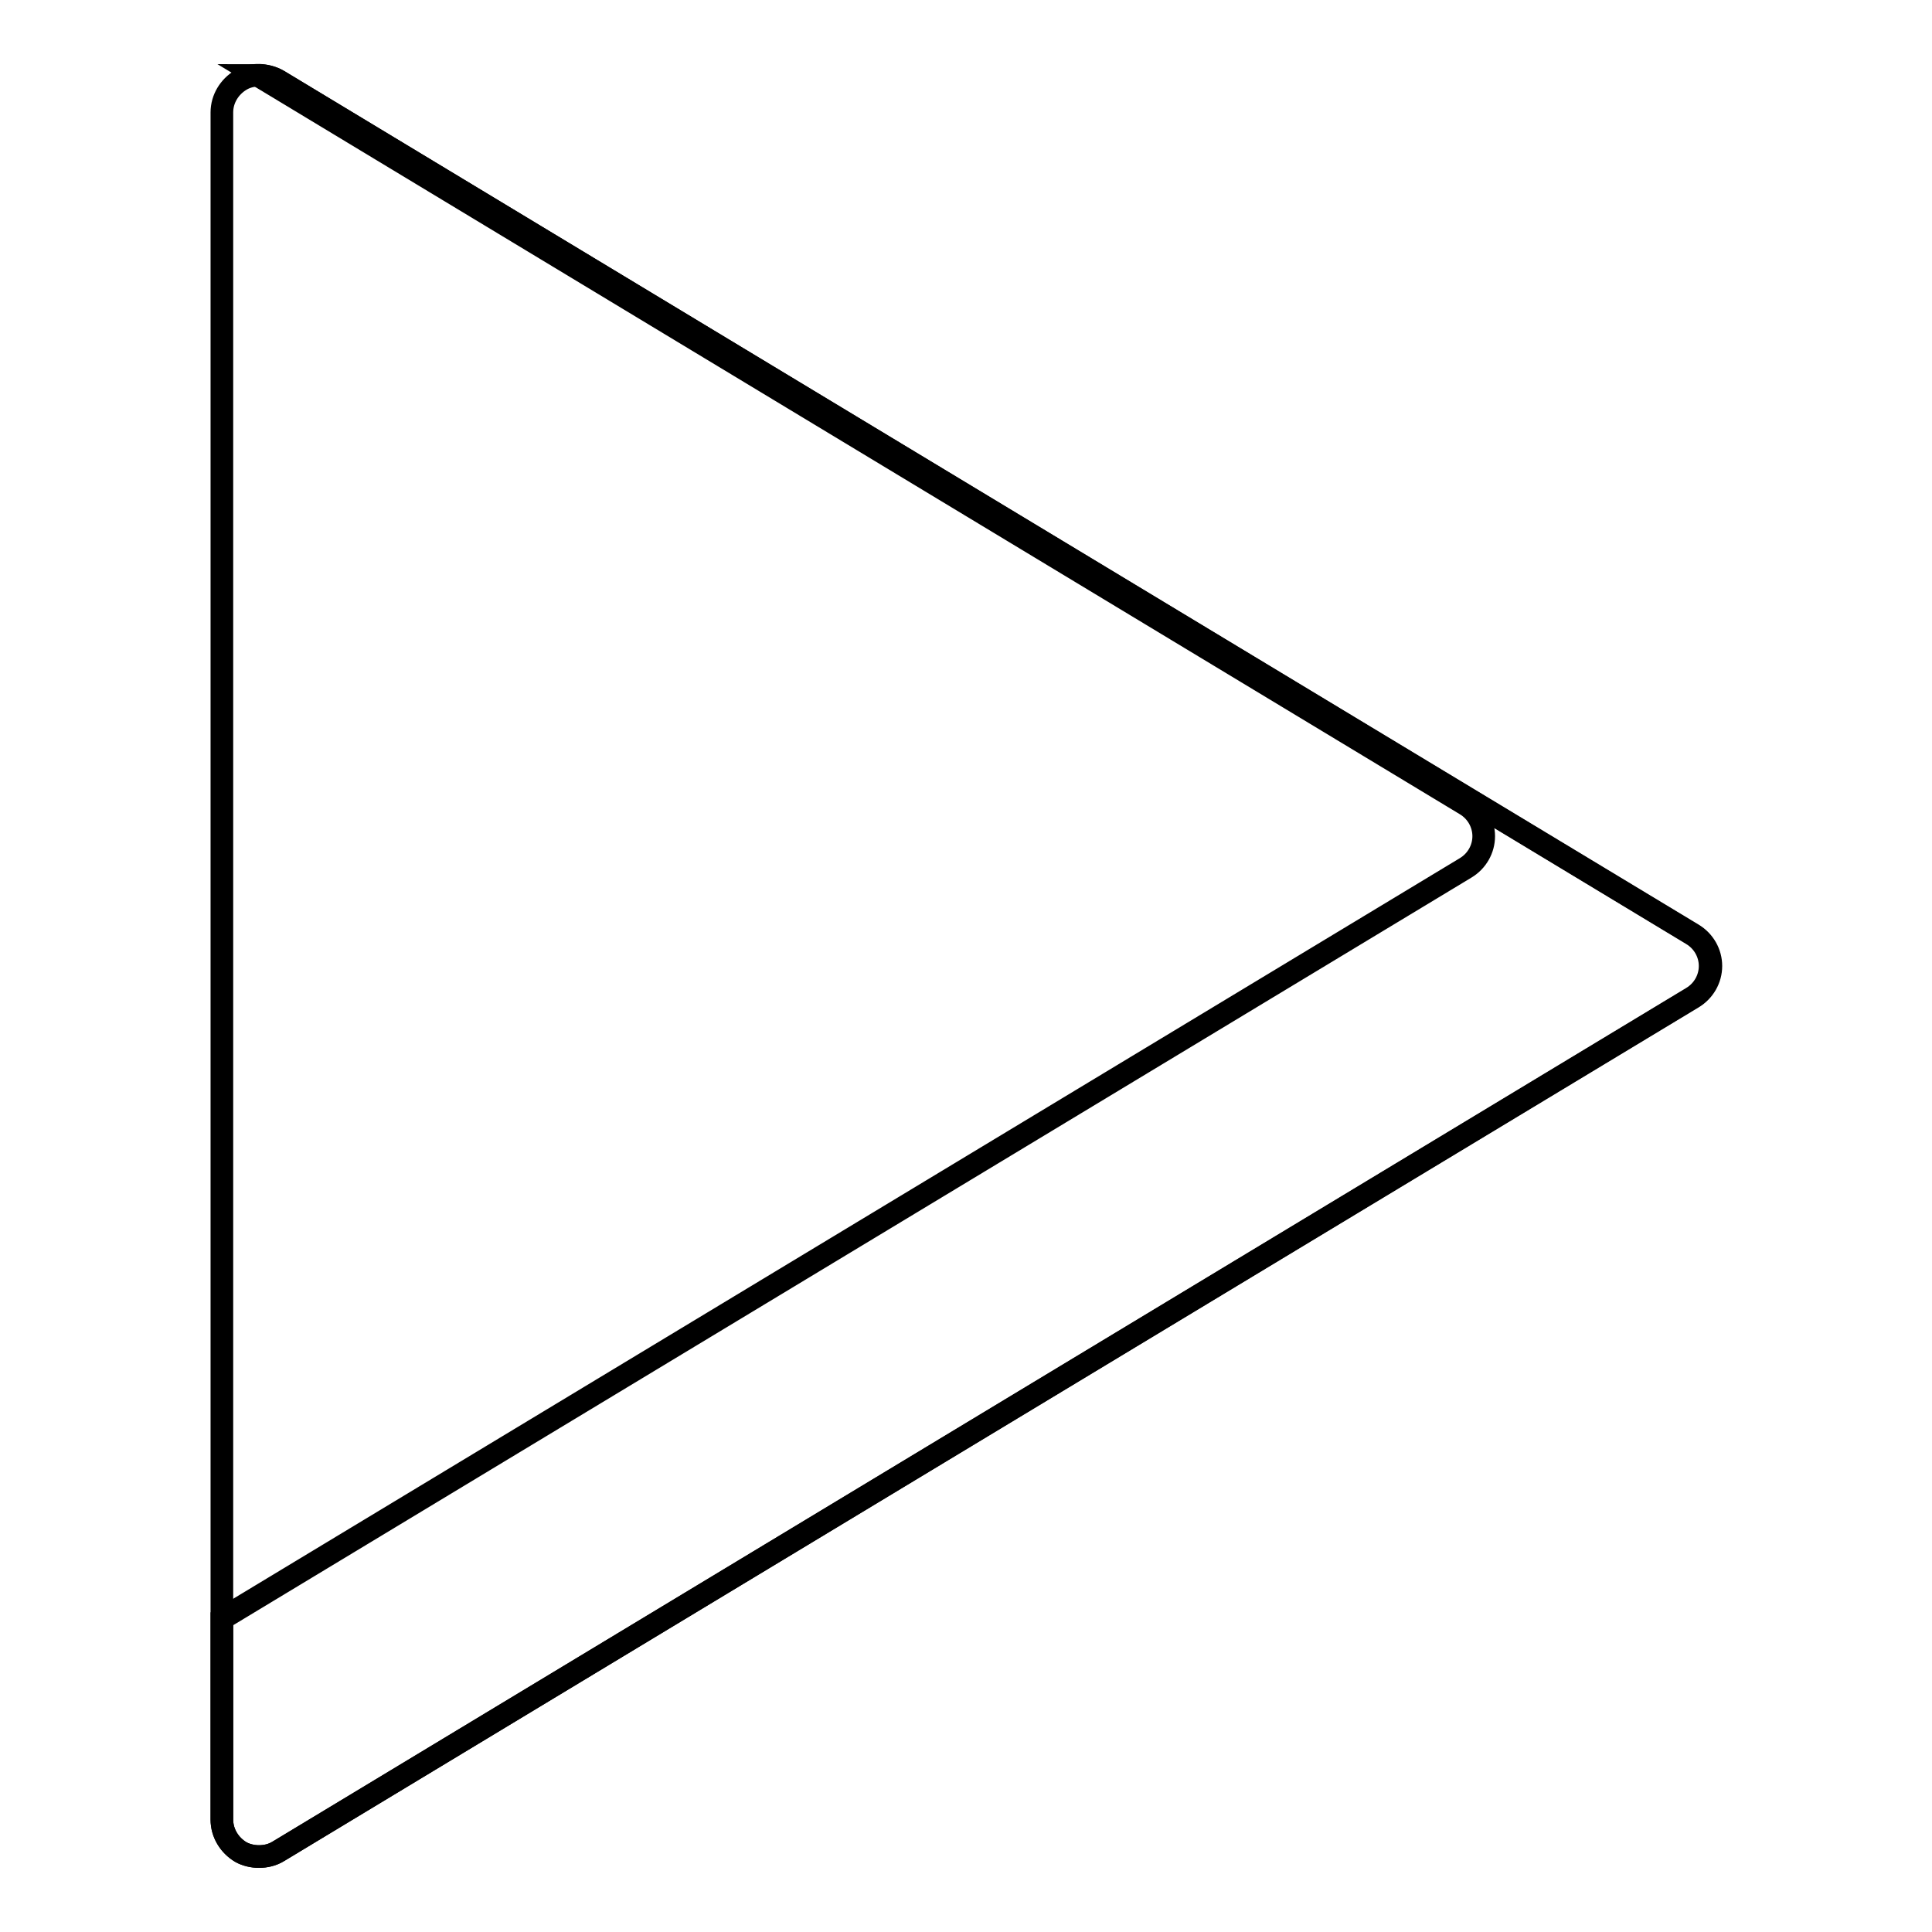 <?xml version="1.0" encoding="utf-8"?>
<!-- Svg Vector Icons : http://www.onlinewebfonts.com/icon -->
<!DOCTYPE svg PUBLIC "-//W3C//DTD SVG 1.1//EN" "http://www.w3.org/Graphics/SVG/1.1/DTD/svg11.dtd">
<svg version="1.1" xmlns="http://www.w3.org/2000/svg" xmlns:xlink="http://www.w3.org/1999/xlink" x="0px" y="0px" viewBox="0 0 256 256" enable-background="new 0 0 256 256" xml:space="preserve">
<g><g><path stroke-width="3" fill-opacity="0" stroke="#000000"  d="M34.3,246c-0.8,0-1.7-0.2-2.4-0.6c-1.5-0.9-2.5-2.5-2.5-4.3V14.9c0-1.8,1-3.4,2.5-4.3c1.5-0.9,3.4-0.8,5,0.1l187.4,113.1c1.5,0.9,2.4,2.5,2.4,4.2s-0.9,3.3-2.4,4.2L36.9,245.3C36.1,245.8,35.2,246,34.3,246z"/><path stroke-width="3" fill-opacity="0" stroke="#000000"  d="M224.2,123.8L36.9,10.7c-0.8-0.5-1.8-0.7-2.7-0.7l160,96.6c1.5,0.9,2.4,2.5,2.4,4.2c0,1.7-0.9,3.3-2.4,4.2L29.4,214.5v26.6c0,1.8,1,3.4,2.5,4.3c0.7,0.4,1.6,0.6,2.4,0.6c0.9,0,1.8-0.2,2.6-0.7l187.3-113.1c1.5-0.9,2.4-2.5,2.4-4.2C226.6,126.3,225.7,124.7,224.2,123.8z"/></g></g>
</svg>